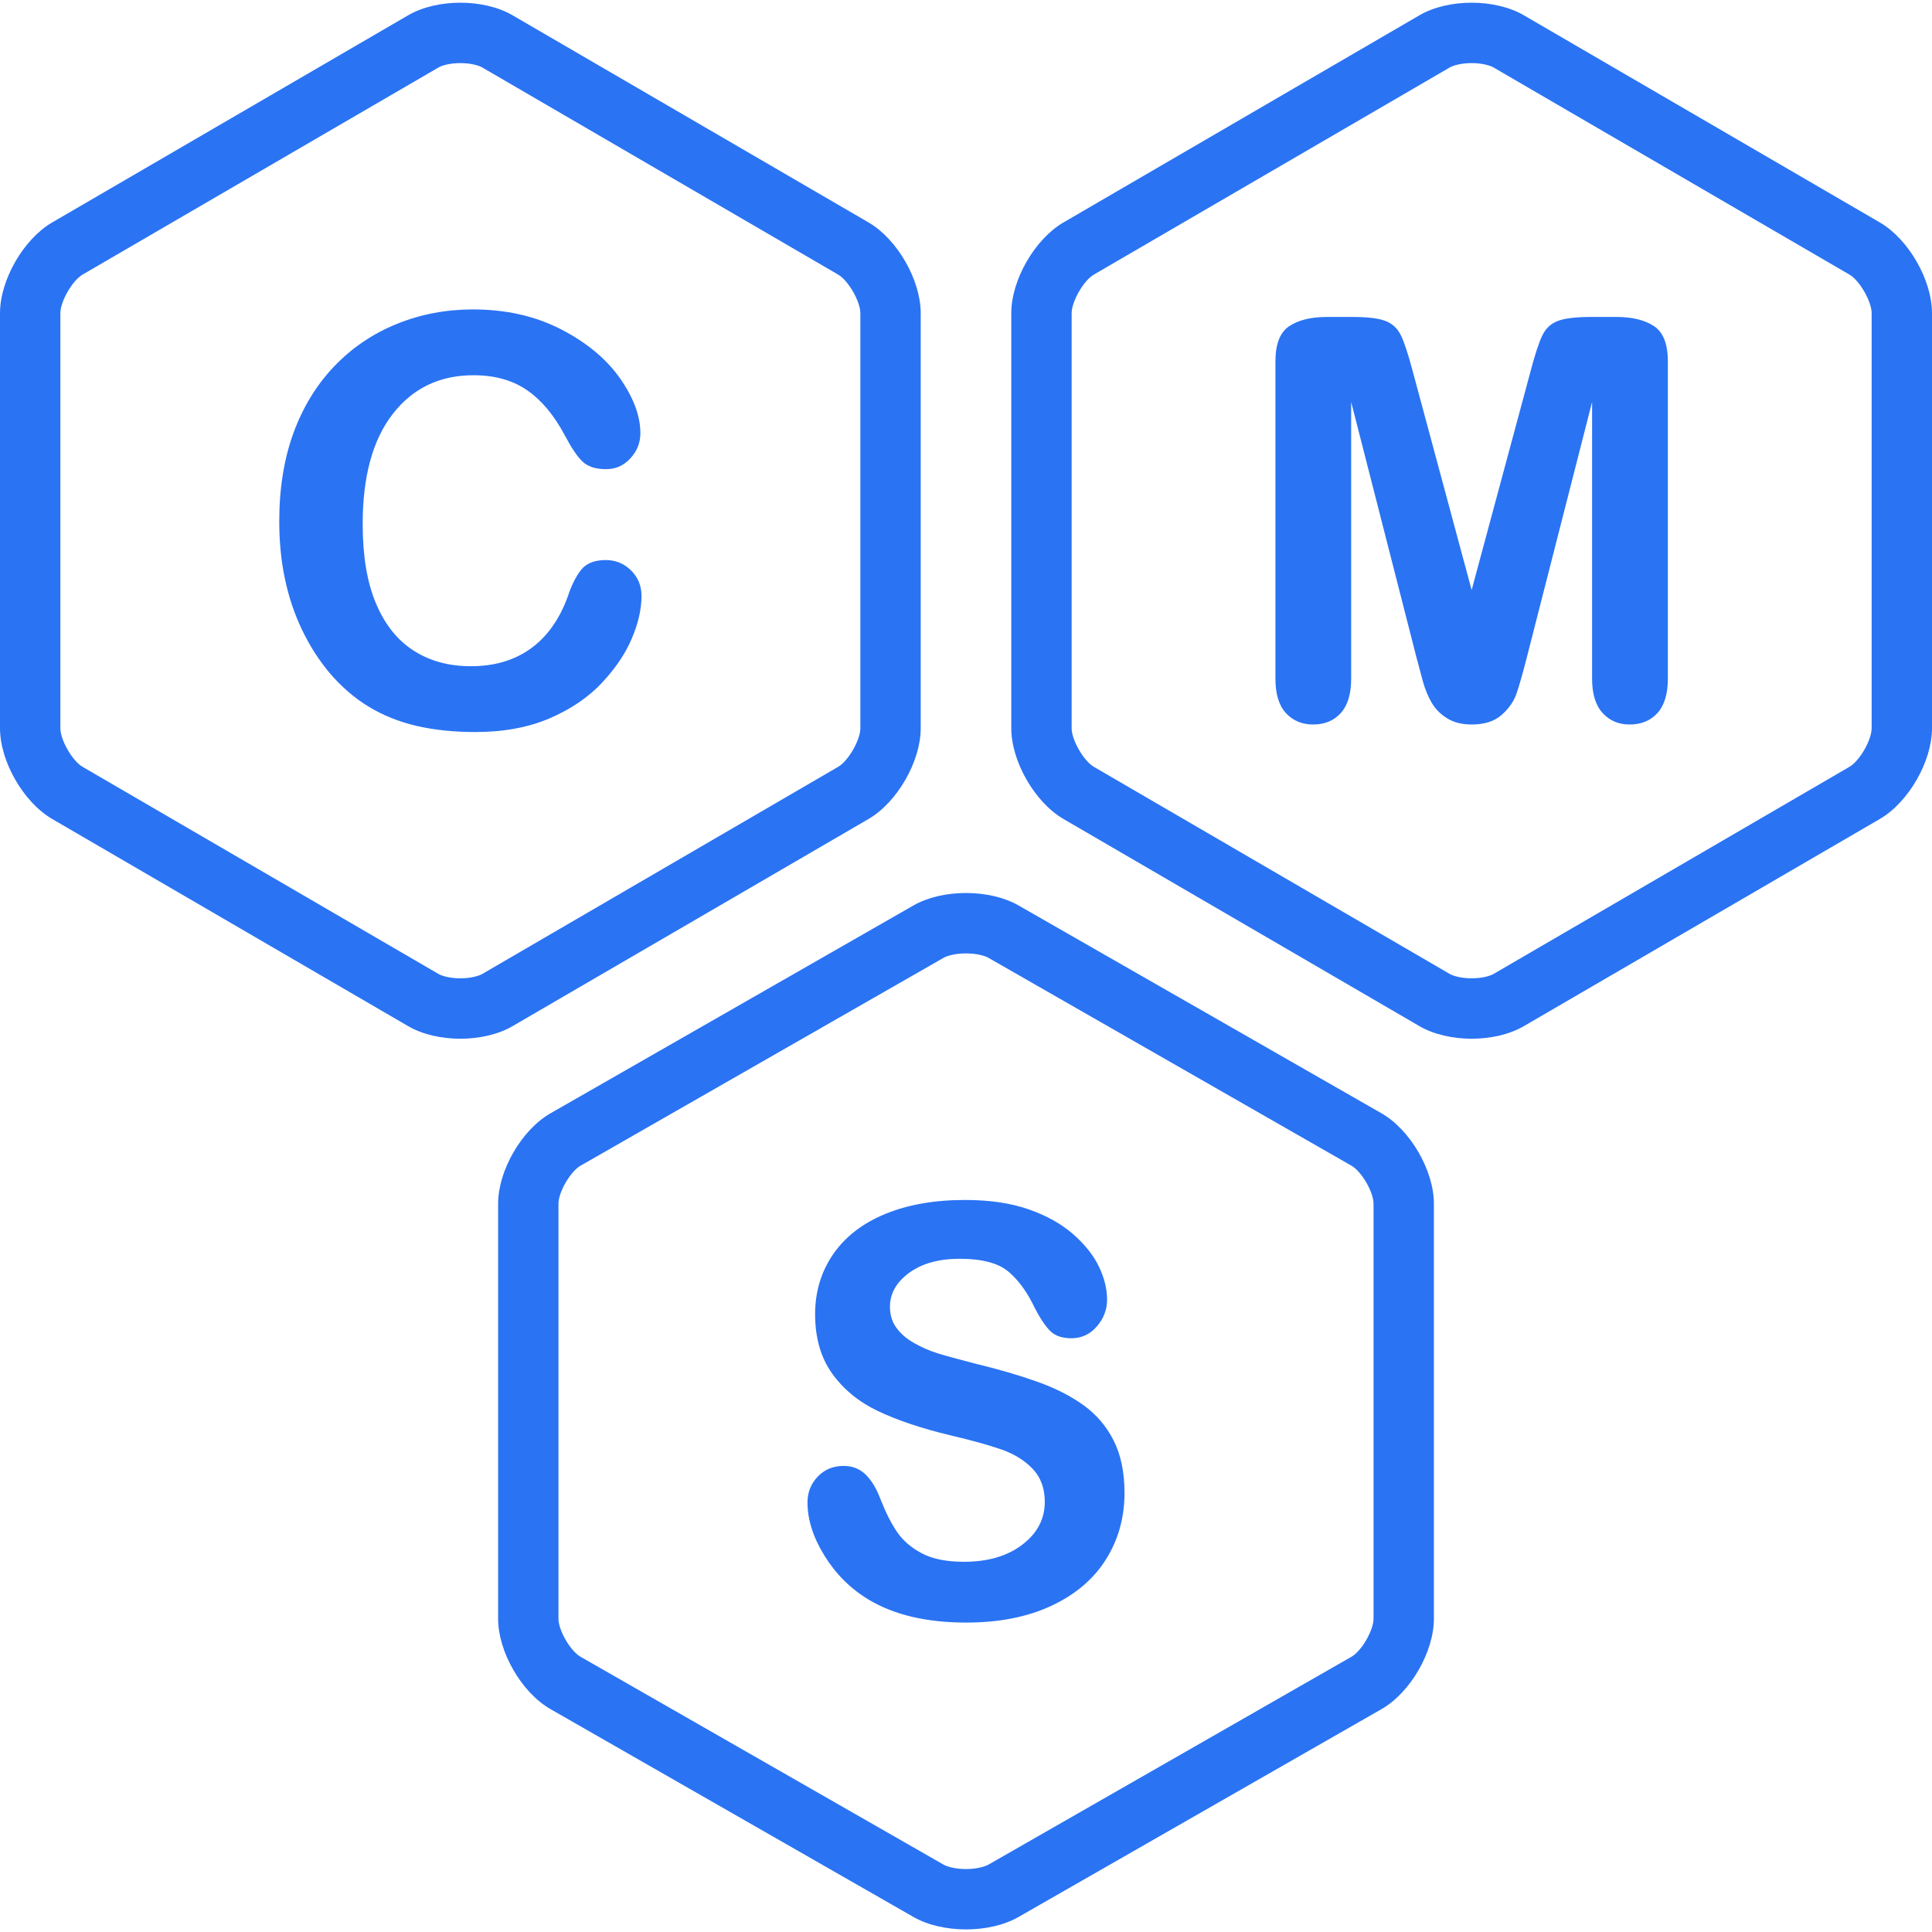 <svg width="50" height="50" viewBox="0 0 50 50" fill="none" xmlns="http://www.w3.org/2000/svg">
<g clip-path="url(#clip0_1288_8904)">
<path d="M22.478 21.195C23.22 20.763 23.828 19.706 23.828 18.847V8.105C23.828 7.245 23.22 6.189 22.478 5.757L13.264 0.395C12.893 0.179 12.403 0.07 11.914 0.07C11.425 0.07 10.935 0.179 10.564 0.395L1.35 5.757C0.608 6.189 0 7.245 0 8.105V18.847C0 19.706 0.608 20.763 1.35 21.195L10.564 26.557C10.935 26.773 11.425 26.882 11.914 26.882C12.403 26.882 12.893 26.773 13.264 26.557L22.478 21.195ZM11.914 25.319C11.621 25.319 11.421 25.248 11.35 25.207L2.136 19.845C1.873 19.692 1.562 19.151 1.562 18.847V8.105C1.562 7.801 1.873 7.26 2.136 7.107L11.35 1.745C11.421 1.703 11.621 1.633 11.914 1.633C12.207 1.633 12.407 1.703 12.479 1.745L21.692 7.107C21.955 7.26 22.266 7.801 22.266 8.105V18.847C22.266 19.151 21.955 19.692 21.692 19.845L12.479 25.207C12.407 25.248 12.207 25.319 11.914 25.319Z" fill="#2A73F3"/>
<path d="M48.65 5.757L39.436 0.395C39.065 0.179 38.575 0.07 38.086 0.07C37.596 0.07 37.107 0.179 36.736 0.395L27.522 5.757C26.78 6.189 26.172 7.245 26.172 8.105V18.847C26.172 19.706 26.78 20.763 27.522 21.195L36.736 26.557C37.107 26.773 37.596 26.882 38.086 26.882C38.575 26.882 39.065 26.773 39.436 26.557L48.65 21.195C49.392 20.763 50 19.706 50 18.847V8.105C50 7.245 49.392 6.189 48.65 5.757ZM48.438 18.847C48.438 19.151 48.127 19.692 47.864 19.845L38.651 25.207C38.579 25.248 38.379 25.319 38.086 25.319C37.793 25.319 37.593 25.248 37.521 25.207L28.308 19.845C28.045 19.692 27.734 19.151 27.734 18.847V8.105C27.734 7.801 28.045 7.26 28.308 7.107L37.521 1.745C37.593 1.703 37.793 1.633 38.086 1.633C38.379 1.633 38.579 1.703 38.651 1.745L47.864 7.107C48.127 7.26 48.438 7.801 48.438 8.105V18.847Z" fill="#2A73F3"/>
<path d="M35.753 28.812L26.356 23.431C25.983 23.218 25.492 23.111 25 23.111C24.508 23.111 24.017 23.218 23.644 23.431L14.247 28.812C13.501 29.239 12.891 30.292 12.891 31.151V41.893C12.891 42.753 13.501 43.805 14.247 44.232L23.644 49.613C24.017 49.826 24.508 49.933 25 49.933C25.492 49.933 25.983 49.826 26.356 49.613L35.753 44.232C36.499 43.805 37.109 42.753 37.109 41.893V31.151C37.109 30.292 36.499 29.239 35.753 28.812ZM35.547 41.893C35.547 42.194 35.238 42.727 34.977 42.876L25.58 48.257C25.481 48.313 25.263 48.371 25 48.371C24.737 48.371 24.519 48.313 24.42 48.257L15.023 42.876C14.762 42.727 14.453 42.194 14.453 41.893V31.151C14.453 30.851 14.762 30.318 15.023 30.169L24.42 24.788C24.519 24.731 24.737 24.674 25 24.674C25.263 24.674 25.481 24.731 25.58 24.788L34.977 30.169C35.238 30.318 35.547 30.851 35.547 31.151V41.893Z" fill="#2A73F3"/>
<path d="M15.677 14.494C15.38 14.494 15.165 14.582 15.031 14.757C14.897 14.933 14.784 15.16 14.694 15.439C14.478 16.03 14.159 16.479 13.736 16.784C13.312 17.09 12.795 17.242 12.183 17.242C11.619 17.242 11.126 17.108 10.706 16.839C10.285 16.57 9.959 16.161 9.73 15.616C9.5 15.07 9.386 14.386 9.386 13.564C9.386 12.332 9.645 11.382 10.164 10.714C10.683 10.045 11.38 9.711 12.254 9.711C12.805 9.711 13.268 9.841 13.643 10.1C14.018 10.36 14.345 10.752 14.622 11.276C14.79 11.594 14.941 11.818 15.077 11.947C15.214 12.077 15.419 12.142 15.691 12.142C15.935 12.142 16.143 12.048 16.315 11.861C16.488 11.673 16.573 11.457 16.573 11.211C16.573 10.764 16.396 10.289 16.042 9.786C15.688 9.284 15.179 8.862 14.514 8.52C13.849 8.179 13.092 8.008 12.24 8.008C11.542 8.008 10.884 8.133 10.268 8.384C9.651 8.634 9.113 8.998 8.654 9.476C8.195 9.955 7.842 10.531 7.595 11.204C7.35 11.878 7.227 12.64 7.227 13.491C7.227 14.016 7.275 14.511 7.373 14.977C7.471 15.444 7.618 15.883 7.814 16.294C8.01 16.705 8.247 17.077 8.524 17.409C8.836 17.775 9.176 18.068 9.547 18.292C9.917 18.516 10.33 18.681 10.784 18.787C11.239 18.892 11.743 18.945 12.298 18.945C13.03 18.945 13.67 18.827 14.22 18.592C14.77 18.355 15.223 18.05 15.577 17.672C15.93 17.294 16.19 16.91 16.354 16.517C16.52 16.126 16.602 15.762 16.602 15.424C16.602 15.16 16.511 14.939 16.33 14.761C16.148 14.583 15.93 14.494 15.677 14.494Z" fill="#2A73F3"/>
<path d="M42.805 8.44C42.566 8.282 42.242 8.203 41.835 8.203H41.174C40.777 8.203 40.488 8.238 40.309 8.309C40.129 8.379 39.997 8.507 39.91 8.691C39.824 8.875 39.726 9.174 39.616 9.589L38.086 15.27L36.556 9.589C36.446 9.174 36.348 8.875 36.261 8.691C36.175 8.507 36.042 8.379 35.863 8.309C35.683 8.238 35.395 8.203 34.998 8.203H34.337C33.93 8.203 33.606 8.282 33.367 8.44C33.128 8.598 33.008 8.903 33.008 9.356V17.562C33.008 17.963 33.099 18.261 33.281 18.457C33.463 18.652 33.697 18.75 33.985 18.75C34.282 18.75 34.52 18.652 34.7 18.453C34.879 18.255 34.968 17.958 34.968 17.562V10.403L36.657 17.01C36.714 17.227 36.77 17.436 36.825 17.636C36.88 17.837 36.956 18.019 37.051 18.185C37.148 18.35 37.281 18.485 37.454 18.591C37.626 18.697 37.837 18.75 38.086 18.75C38.416 18.75 38.675 18.668 38.862 18.502C39.048 18.338 39.176 18.155 39.246 17.955C39.315 17.754 39.405 17.44 39.515 17.01L41.203 10.403V17.562C41.203 17.958 41.294 18.255 41.476 18.453C41.658 18.652 41.89 18.75 42.173 18.75C42.474 18.75 42.715 18.652 42.895 18.453C43.074 18.255 43.164 17.958 43.164 17.562V9.356C43.164 8.903 43.044 8.598 42.805 8.44Z" fill="#2A73F3"/>
<path d="M28.049 36.372C27.718 36.132 27.317 35.927 26.845 35.759C26.373 35.591 25.846 35.437 25.264 35.297C24.799 35.177 24.466 35.086 24.264 35.023C24.062 34.96 23.863 34.874 23.666 34.763C23.468 34.653 23.314 34.52 23.201 34.366C23.088 34.213 23.032 34.03 23.032 33.818C23.032 33.477 23.197 33.185 23.528 32.941C23.859 32.699 24.295 32.577 24.834 32.577C25.417 32.577 25.839 32.689 26.102 32.913C26.365 33.136 26.59 33.448 26.778 33.847C26.923 34.126 27.058 34.327 27.183 34.449C27.308 34.572 27.489 34.634 27.729 34.634C27.991 34.634 28.211 34.531 28.387 34.327C28.563 34.123 28.651 33.893 28.651 33.638C28.651 33.359 28.581 33.073 28.44 32.78C28.299 32.486 28.076 32.206 27.771 31.939C27.465 31.672 27.082 31.457 26.619 31.297C26.157 31.136 25.609 31.055 24.975 31.055C24.182 31.055 23.492 31.176 22.905 31.419C22.318 31.662 21.87 32.01 21.56 32.462C21.25 32.914 21.095 33.431 21.095 34.013C21.095 34.624 21.242 35.135 21.535 35.546C21.829 35.957 22.226 36.282 22.726 36.52C23.226 36.758 23.846 36.966 24.588 37.144C25.142 37.274 25.584 37.397 25.916 37.512C26.246 37.627 26.516 37.795 26.725 38.013C26.934 38.232 27.039 38.517 27.039 38.868C27.039 39.311 26.845 39.68 26.458 39.975C26.07 40.272 25.567 40.419 24.947 40.419C24.496 40.419 24.133 40.346 23.856 40.199C23.579 40.053 23.364 39.867 23.211 39.64C23.059 39.414 22.917 39.133 22.786 38.796C22.678 38.512 22.547 38.298 22.395 38.154C22.242 38.01 22.055 37.938 21.835 37.938C21.563 37.938 21.339 38.03 21.162 38.215C20.986 38.4 20.898 38.623 20.898 38.883C20.898 39.33 21.045 39.79 21.339 40.264C21.632 40.738 22.013 41.117 22.483 41.4C23.145 41.795 23.985 41.992 25.004 41.992C25.853 41.992 26.588 41.848 27.207 41.559C27.827 41.27 28.298 40.871 28.619 40.362C28.941 39.851 29.102 39.277 29.102 38.638C29.102 38.103 29.009 37.653 28.823 37.285C28.638 36.916 28.38 36.613 28.049 36.372Z" fill="#2A73F3"/>
</g>
<defs>
<clipPath id="clip0_1288_8904">
<rect width="50" height="50" fill="white"/>
</clipPath>
</defs>
</svg>
